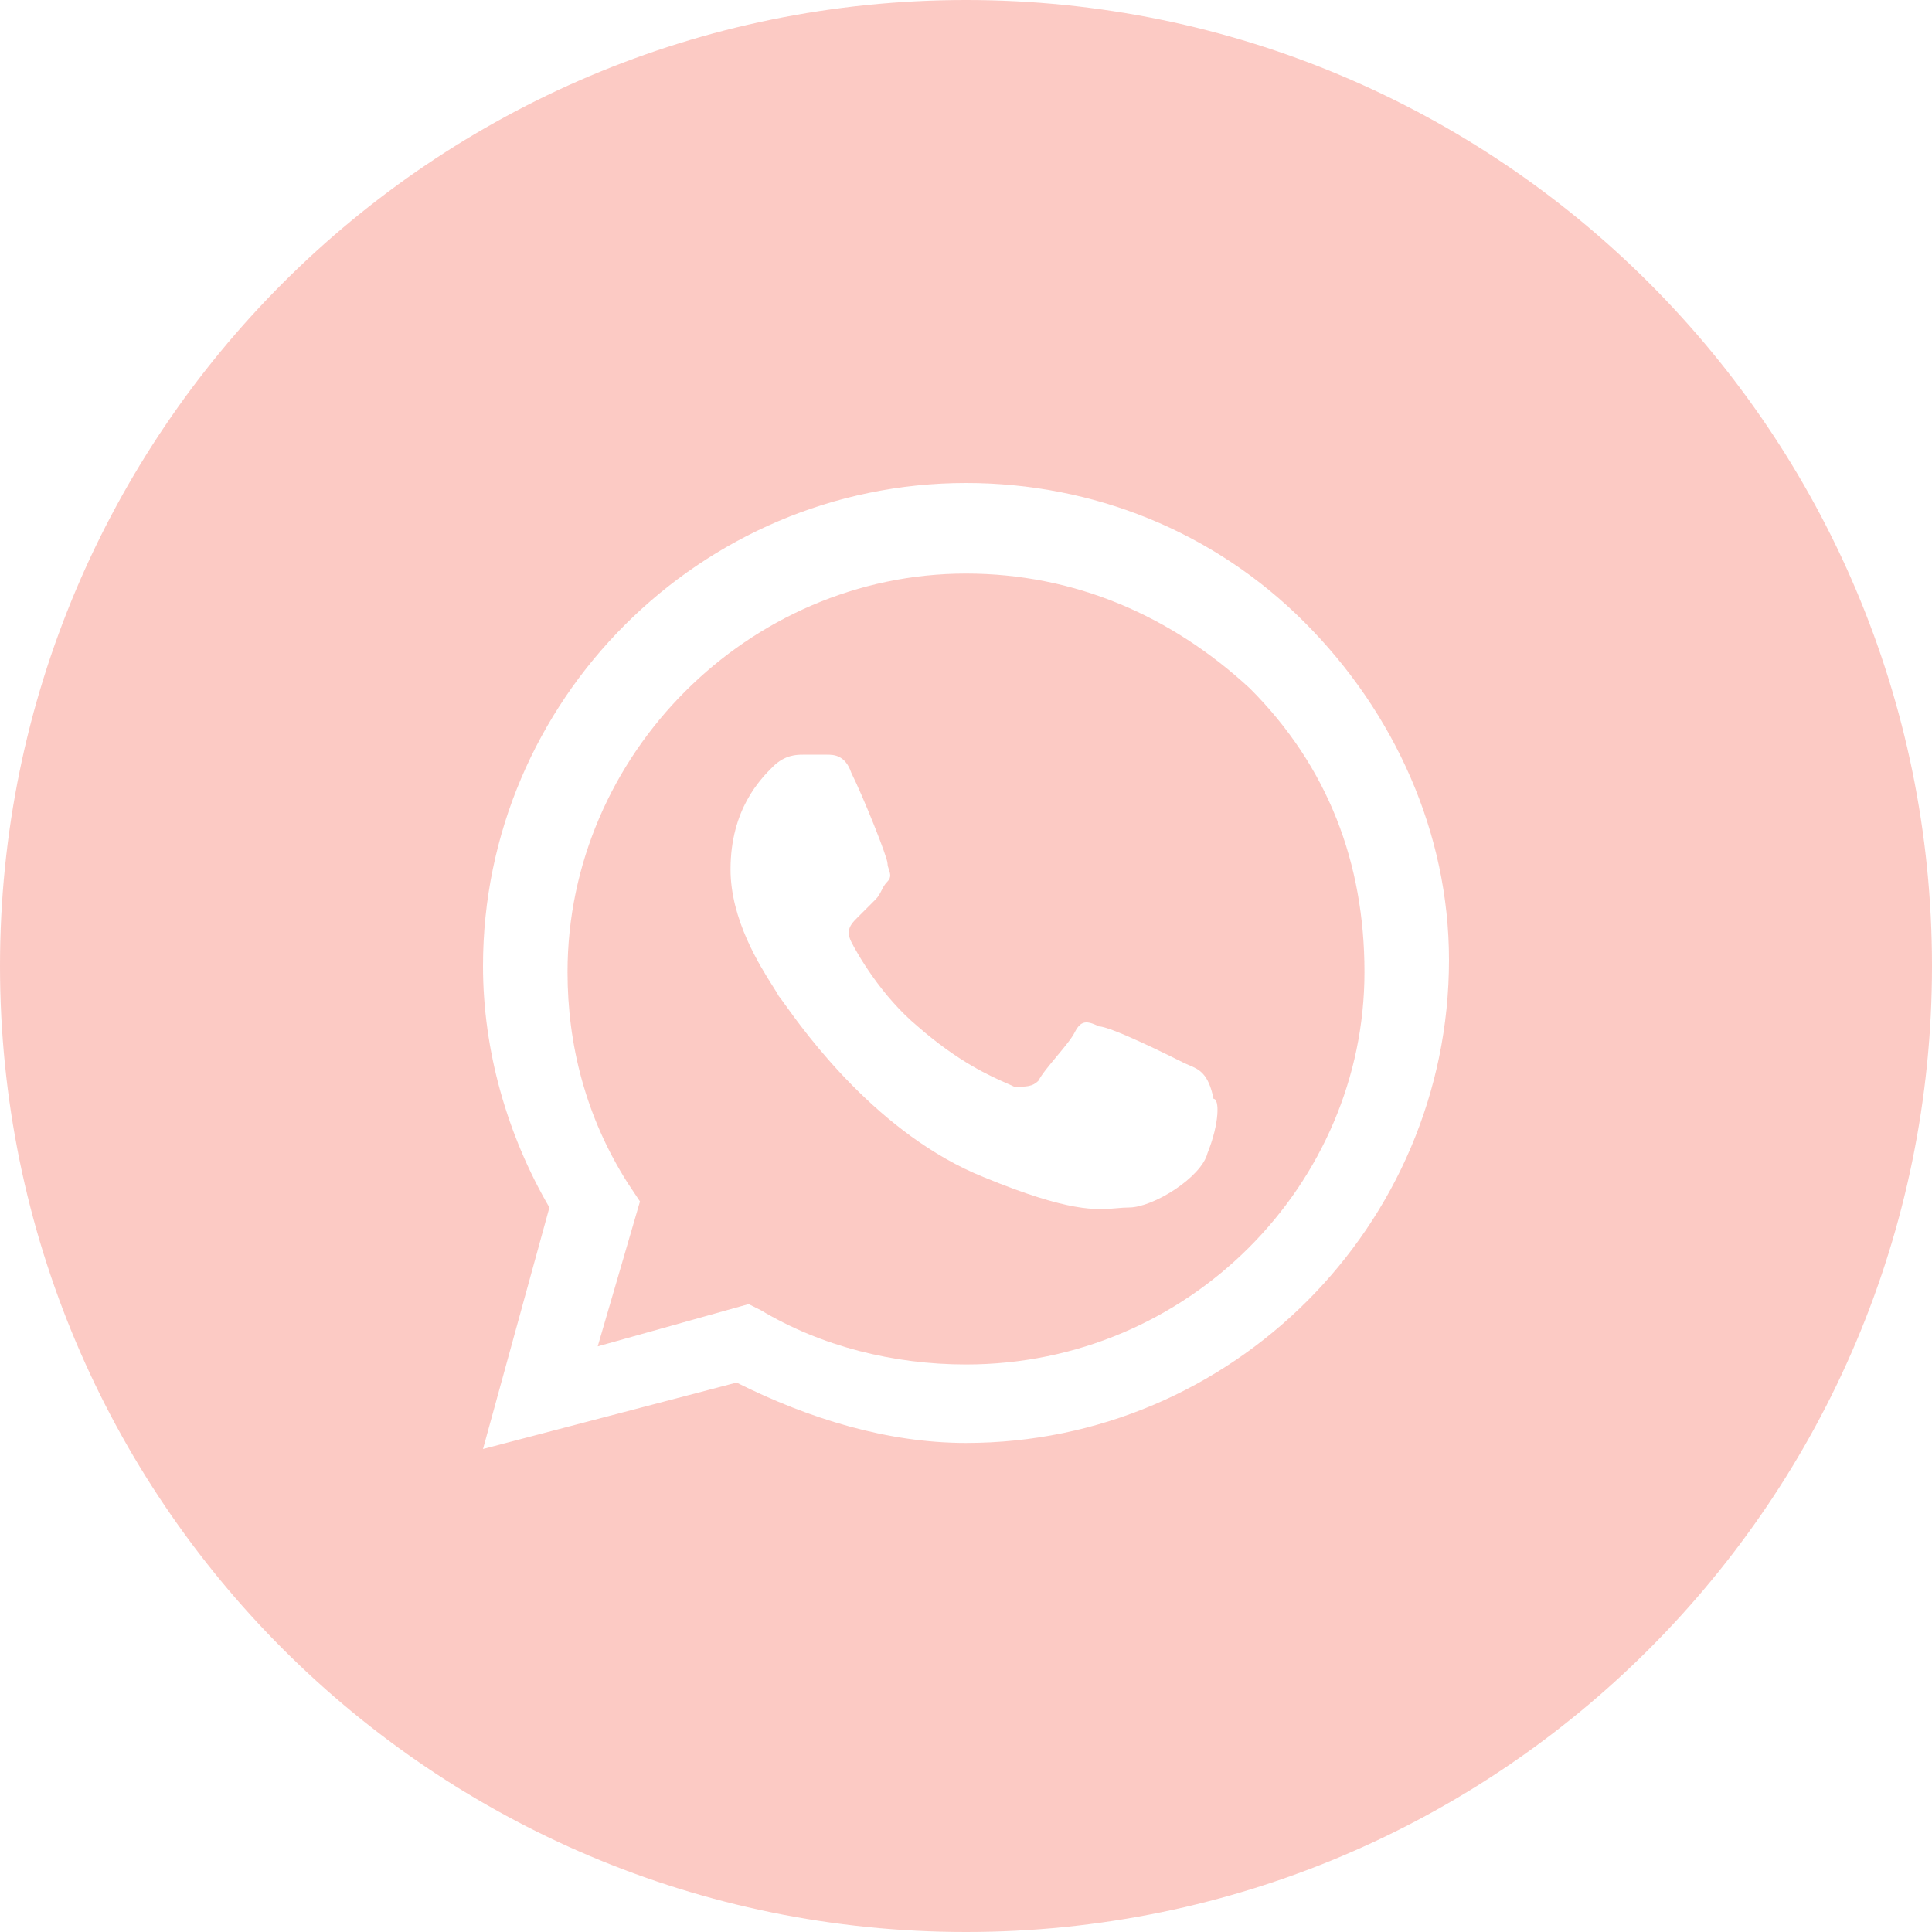 <?xml version="1.0" encoding="UTF-8"?> <svg xmlns="http://www.w3.org/2000/svg" width="200" height="200" viewBox="0 0 200 200" fill="none"> <path fill-rule="evenodd" clip-rule="evenodd" d="M78.75 135.625C85 139.375 92.5 141.25 100 141.25C123.125 141.25 141.25 122.5 141.25 100.625C141.25 89.375 137.5 79.375 129.375 71.25C121.25 63.75 111.25 59.375 100 59.375C77.5 59.375 58.75 78.125 58.75 100.625C58.75 108.125 60.625 115.625 65 122.5L66.25 124.375L61.875 139.375L77.5 135L78.75 135.625ZM113.75 106.25C115 106.25 121.25 109.375 122.5 110C122.695 110.097 122.889 110.179 123.082 110.261C124.124 110.701 125.097 111.112 125.625 113.75C126.25 113.75 126.25 116.25 125 119.375C124.375 121.875 119.375 125 116.875 125C116.452 125 116.046 125.036 115.613 125.074C113.489 125.262 110.7 125.509 101.875 121.875C90.922 117.494 83.328 106.874 81.196 103.892C80.895 103.471 80.702 103.202 80.625 103.125C80.519 102.912 80.303 102.573 80.02 102.125C78.637 99.941 75.625 95.186 75.625 90C75.625 83.75 78.75 80.625 80 79.375C81.25 78.125 82.5 78.125 83.125 78.125H85.625C86.25 78.125 87.5 78.125 88.125 80C89.375 82.5 91.875 88.75 91.875 89.375C91.875 89.583 91.945 89.792 92.014 90C92.153 90.417 92.292 90.833 91.875 91.25C91.563 91.562 91.406 91.875 91.25 92.188C91.094 92.5 90.938 92.812 90.625 93.125L88.75 95C88.125 95.625 87.5 96.25 88.125 97.5C88.75 98.75 91.25 103.125 95 106.25C99.219 109.942 102.549 111.409 104.237 112.152C104.549 112.29 104.805 112.402 105 112.5C106.25 112.5 106.875 112.5 107.5 111.875C107.813 111.25 108.594 110.313 109.375 109.375C110.156 108.437 110.937 107.5 111.25 106.875C111.875 105.625 112.5 105.625 113.75 106.25Z" fill="#FBBDB5" fill-opacity="0.8"></path> <path fill-rule="evenodd" clip-rule="evenodd" d="M0 100C0 44.772 44.772 0 100 0C155.228 0 200 44.772 200 100C200 155.228 155.228 200 100 200C44.772 200 0 155.228 0 100ZM100 50C113.125 50 125.625 55 135 64.375C144.375 73.75 150 86.25 150 99.375C150 126.875 127.5 149.375 100 149.375C91.875 149.375 83.75 146.875 76.25 143.125L50 150L56.875 125C52.5 117.5 50 108.75 50 100C50 72.5 72.5 50 100 50Z" fill="#FBBDB5" fill-opacity="0.8"></path> </svg> 